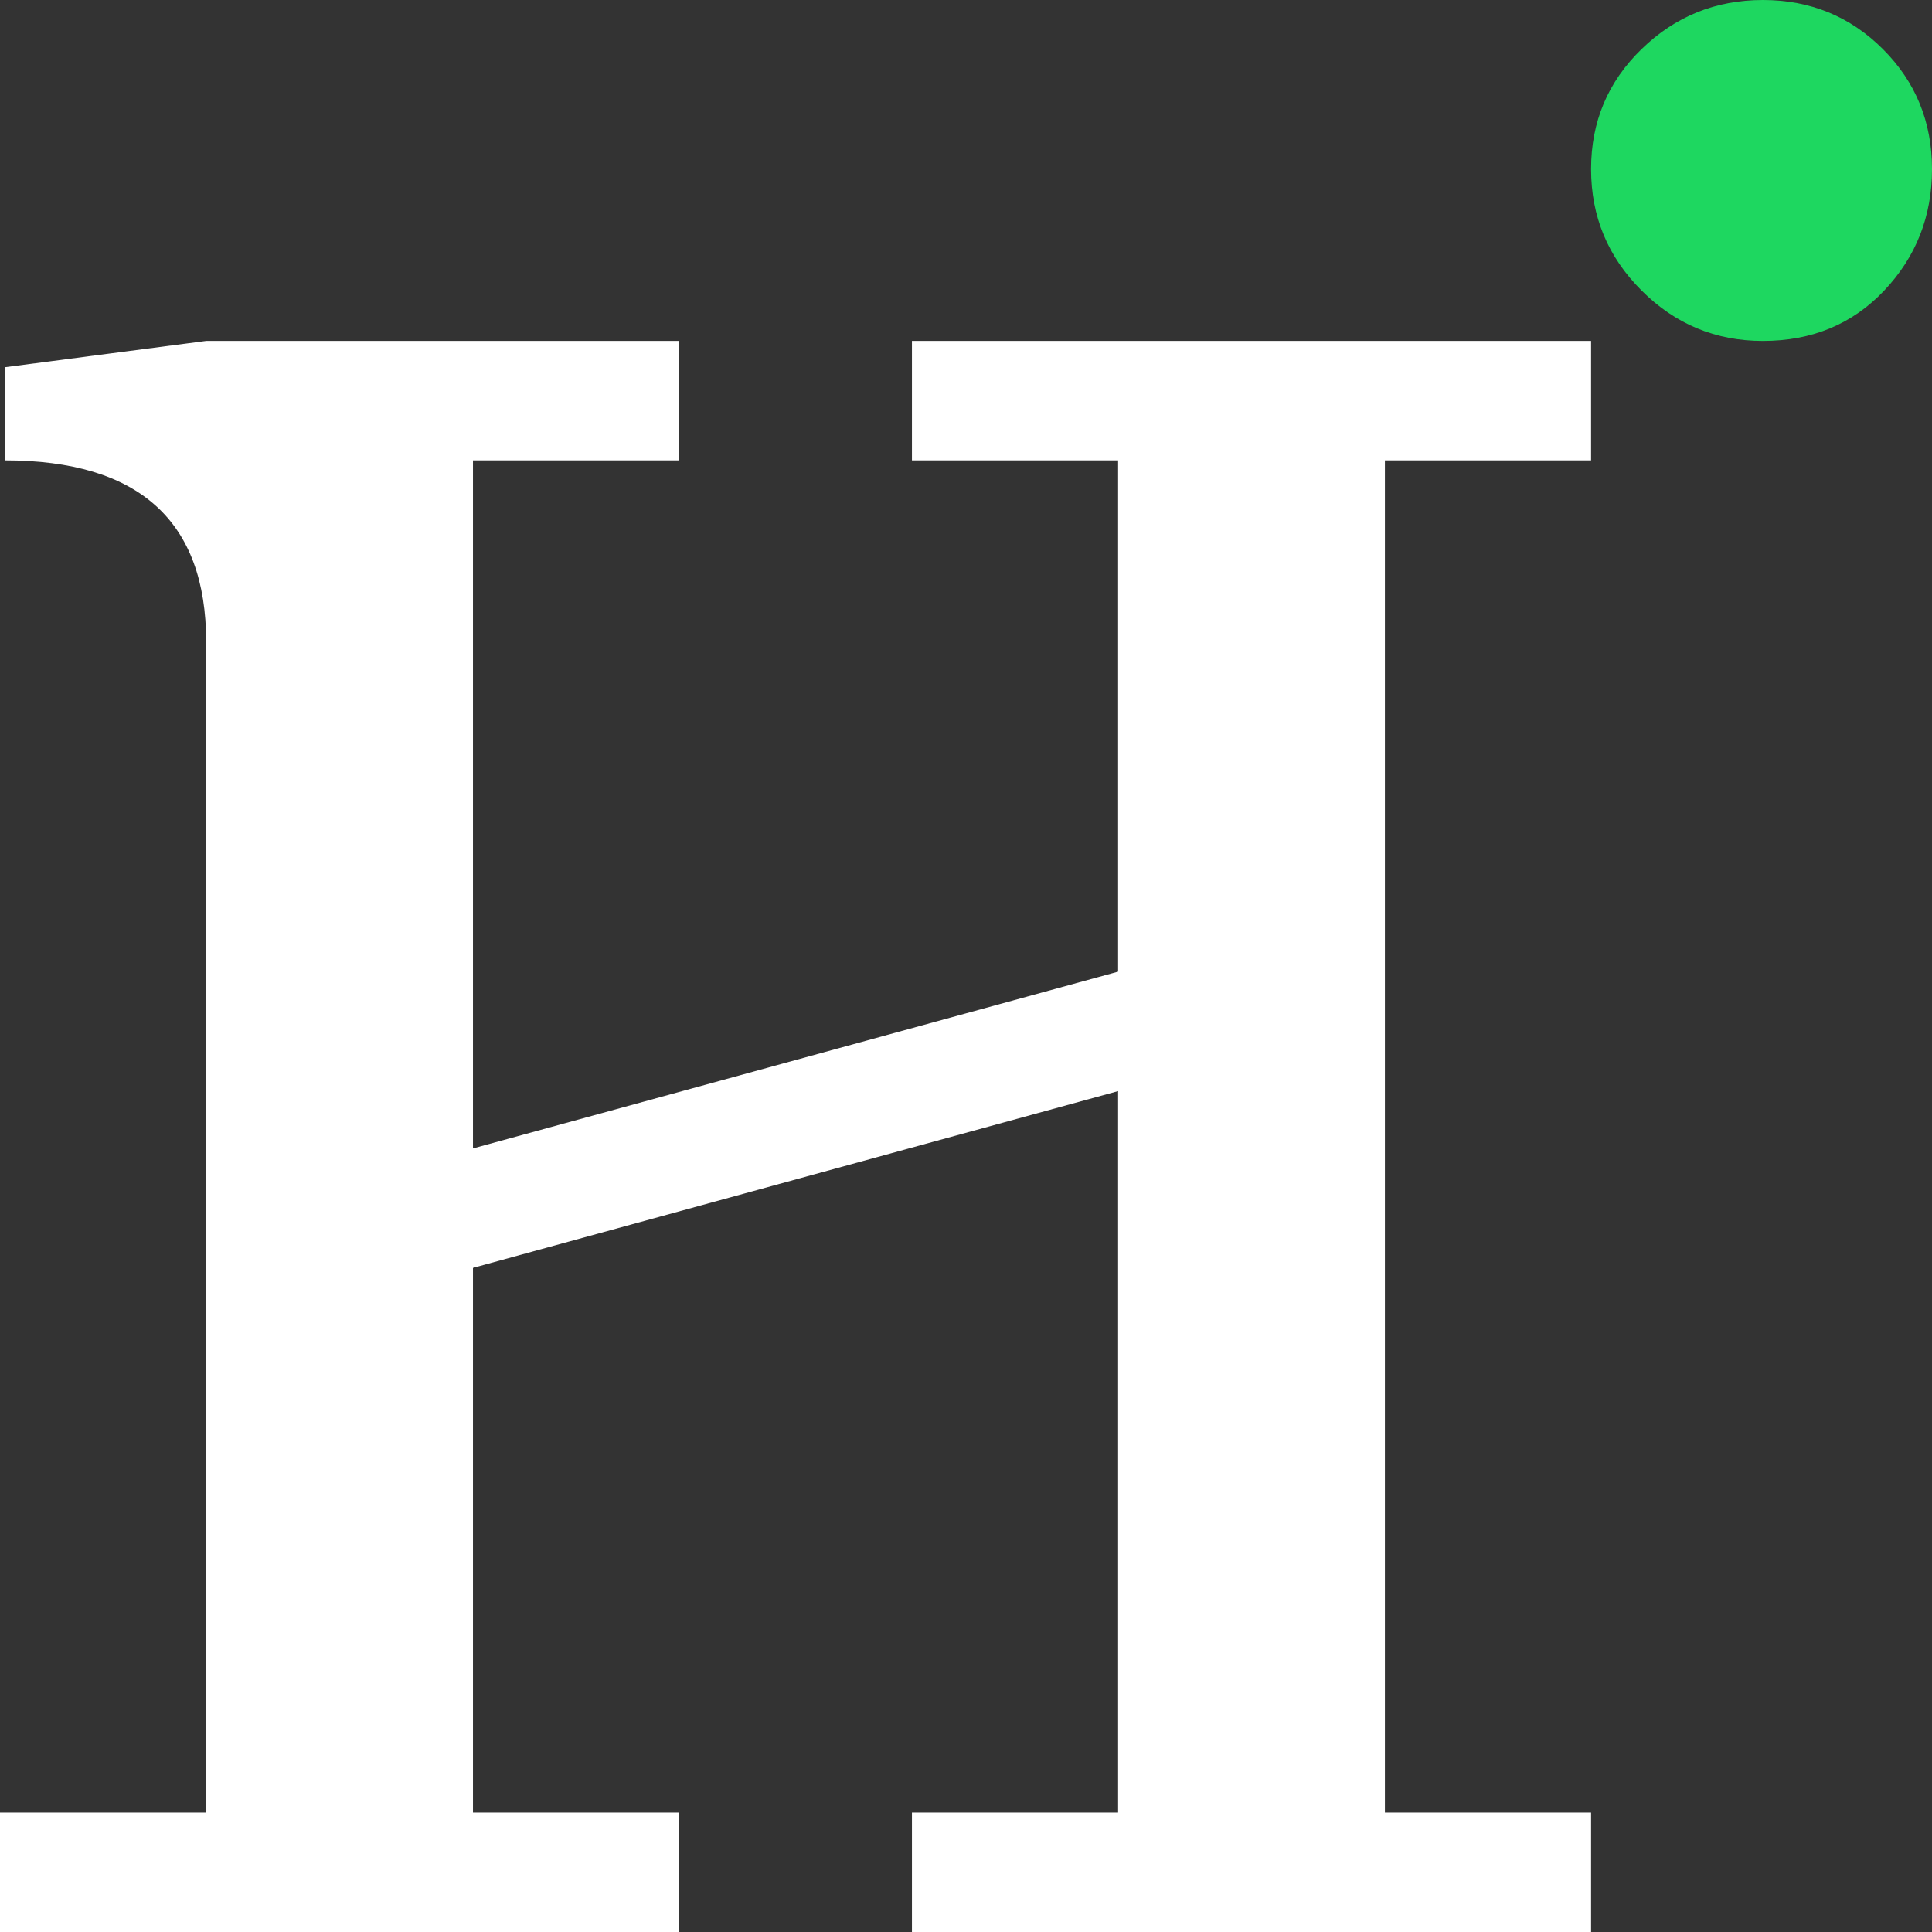 <?xml version="1.0" encoding="UTF-8"?>
<svg width="52px" height="52px" viewBox="0 0 52 52" version="1.1" xmlns="http://www.w3.org/2000/svg" xmlns:xlink="http://www.w3.org/1999/xlink">
    <rect x="0" y="0" width="52" height="52" fill="#333333" stroke="none"/>
    <title>Group 5</title>
    <g id="Symbols" stroke="none" stroke-width="1" fill="none" fill-rule="evenodd">
        <g id="Group-5">
            <path d="M0,48.785 L5.549,48.785 L5.549,17.278 C5.549,14.021 3.743,12.391 0.131,12.391 L0.131,9.884 L5.549,9.176 L18.278,9.176 L18.278,12.391 L12.73,12.391 L12.73,30.91 L30.094,26.152 L30.094,12.391 L24.545,12.391 L24.545,9.176 L42.824,9.176 L42.824,12.391 L37.275,12.391 L37.275,48.785 L42.824,48.785 L42.824,52 L24.545,52 L24.545,48.785 L30.094,48.785 L30.094,29.367 L12.73,34.125 L12.73,48.785 L18.278,48.785 L18.278,52 L0,52 L0,48.785 Z" id="Fill-1" fill="#FFFFFF"></path>
            <path d="M42.824,4.551 C42.824,3.279 43.275,2.202 44.182,1.322 C45.087,0.441 46.176,0 47.448,0 C48.721,0 49.798,0.441 50.679,1.322 C51.56,2.202 52,3.279 52,4.551 C52,5.825 51.571,6.914 50.716,7.818 C49.859,8.725 48.77,9.176 47.448,9.176 C46.176,9.176 45.087,8.725 44.182,7.818 C43.275,6.914 42.824,5.825 42.824,4.551" id="Fill-3" fill="#1ED760"></path>
        </g>
    </g>
</svg>
